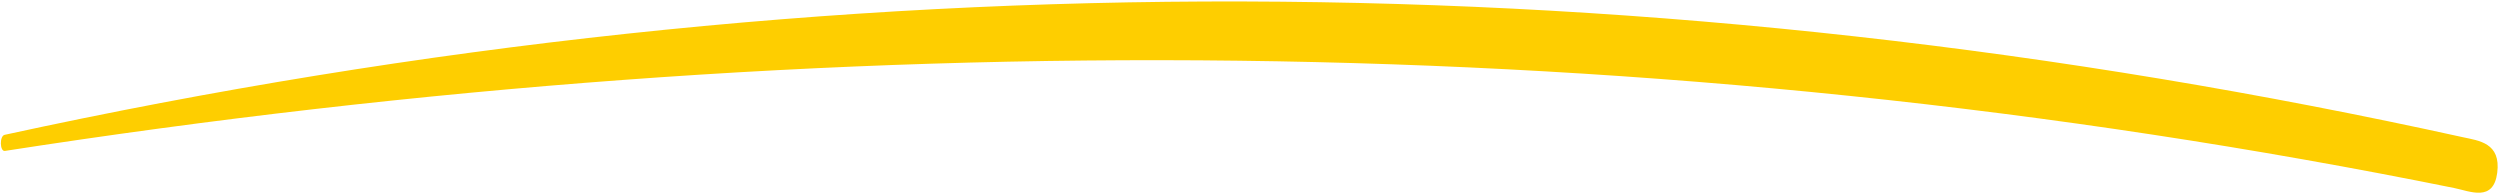 <svg width="382" height="30" viewBox="0 0 382 30" fill="none" xmlns="http://www.w3.org/2000/svg">
<path fill-rule="evenodd" clip-rule="evenodd" d="M0.753 23.06C126.86 3.494 252.649 3.983 375.007 28.731C377.437 29.223 380.989 30.912 381.576 26.407C382.171 21.818 378.763 21.5 376.329 20.966C253.189 -6.147 127.913 -7.104 0.71 20.601C-0.099 20.778 -0.037 23.183 0.753 23.06Z" fill="#FECE00"/>
</svg>
